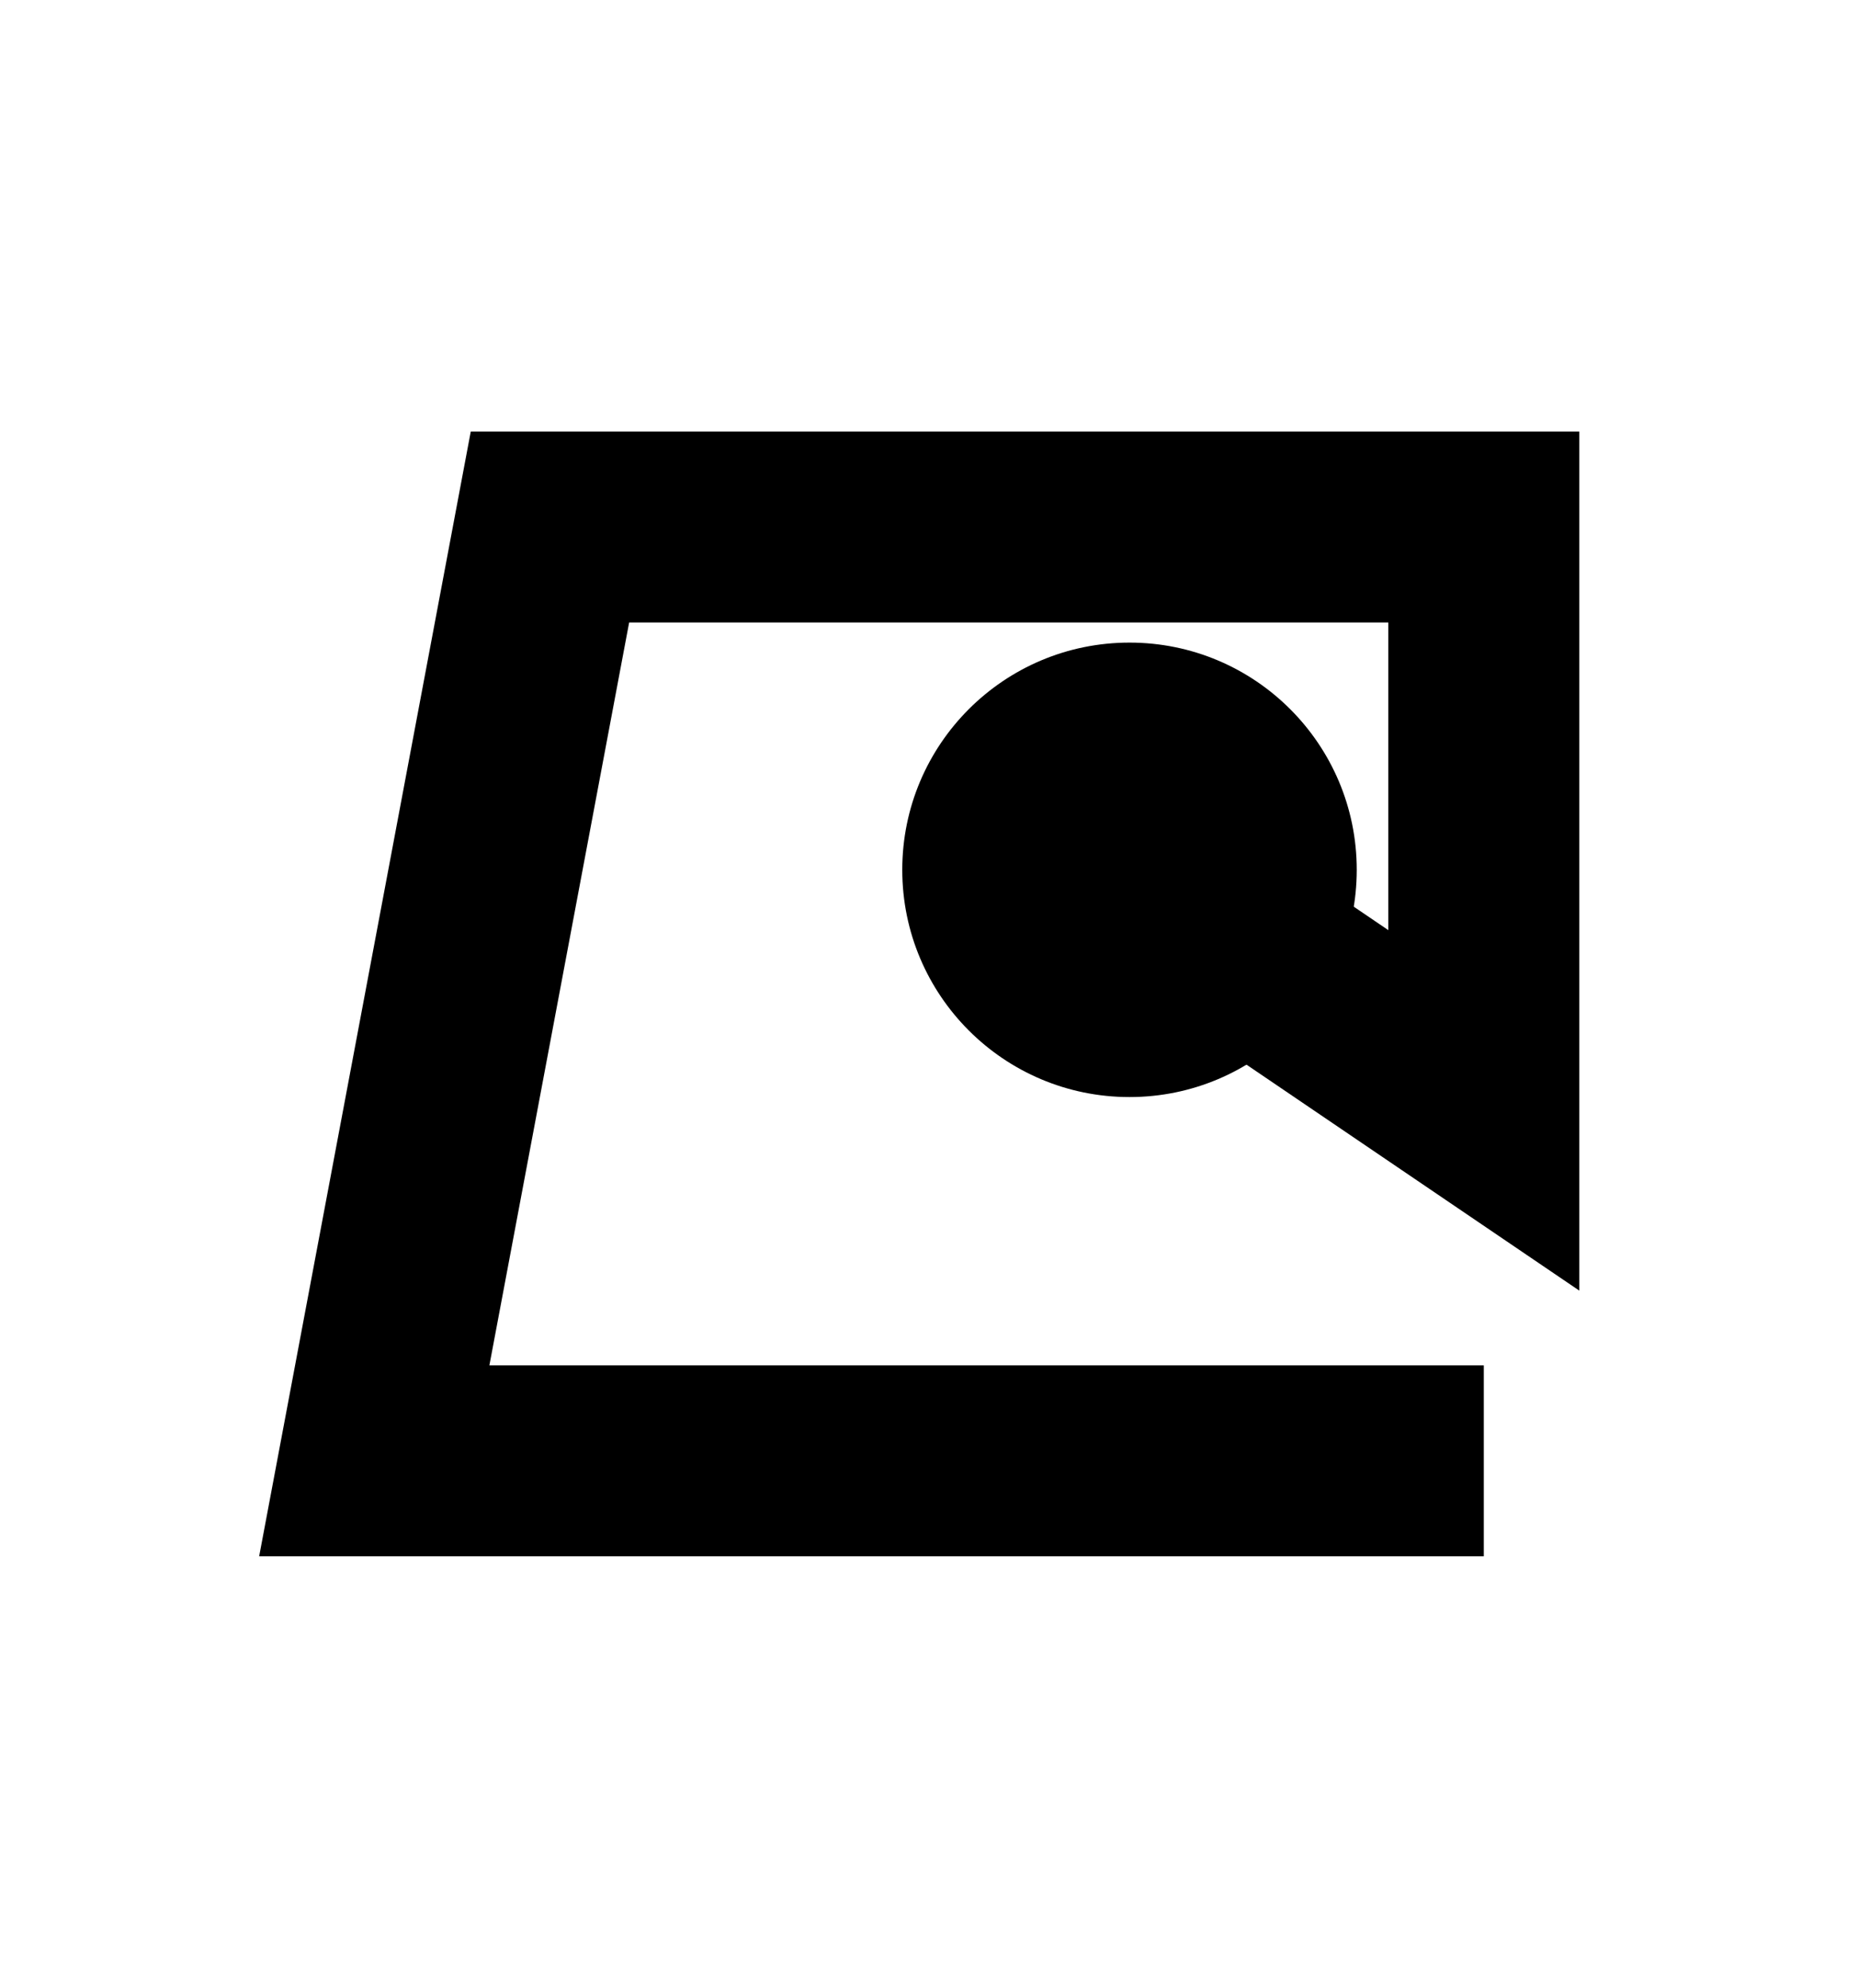 <svg xmlns="http://www.w3.org/2000/svg" fill="none" viewBox="0 0 973 1041" height="1041" width="973">
<rect fill="white" height="1041" width="973"></rect>
<path stroke-width="100" stroke="black" d="M777.037 765.037H196L288 276L777.037 276V581.5L591.5 455.527"></path>
<path fill="black" d="M710.5 455.527C710.5 521.247 657.22 574.527 591.5 574.527C525.78 574.527 472.5 521.247 472.5 455.527C472.5 389.808 525.78 336.527 591.5 336.527C657.22 336.527 710.5 389.808 710.5 455.527Z"></path>
</svg>
